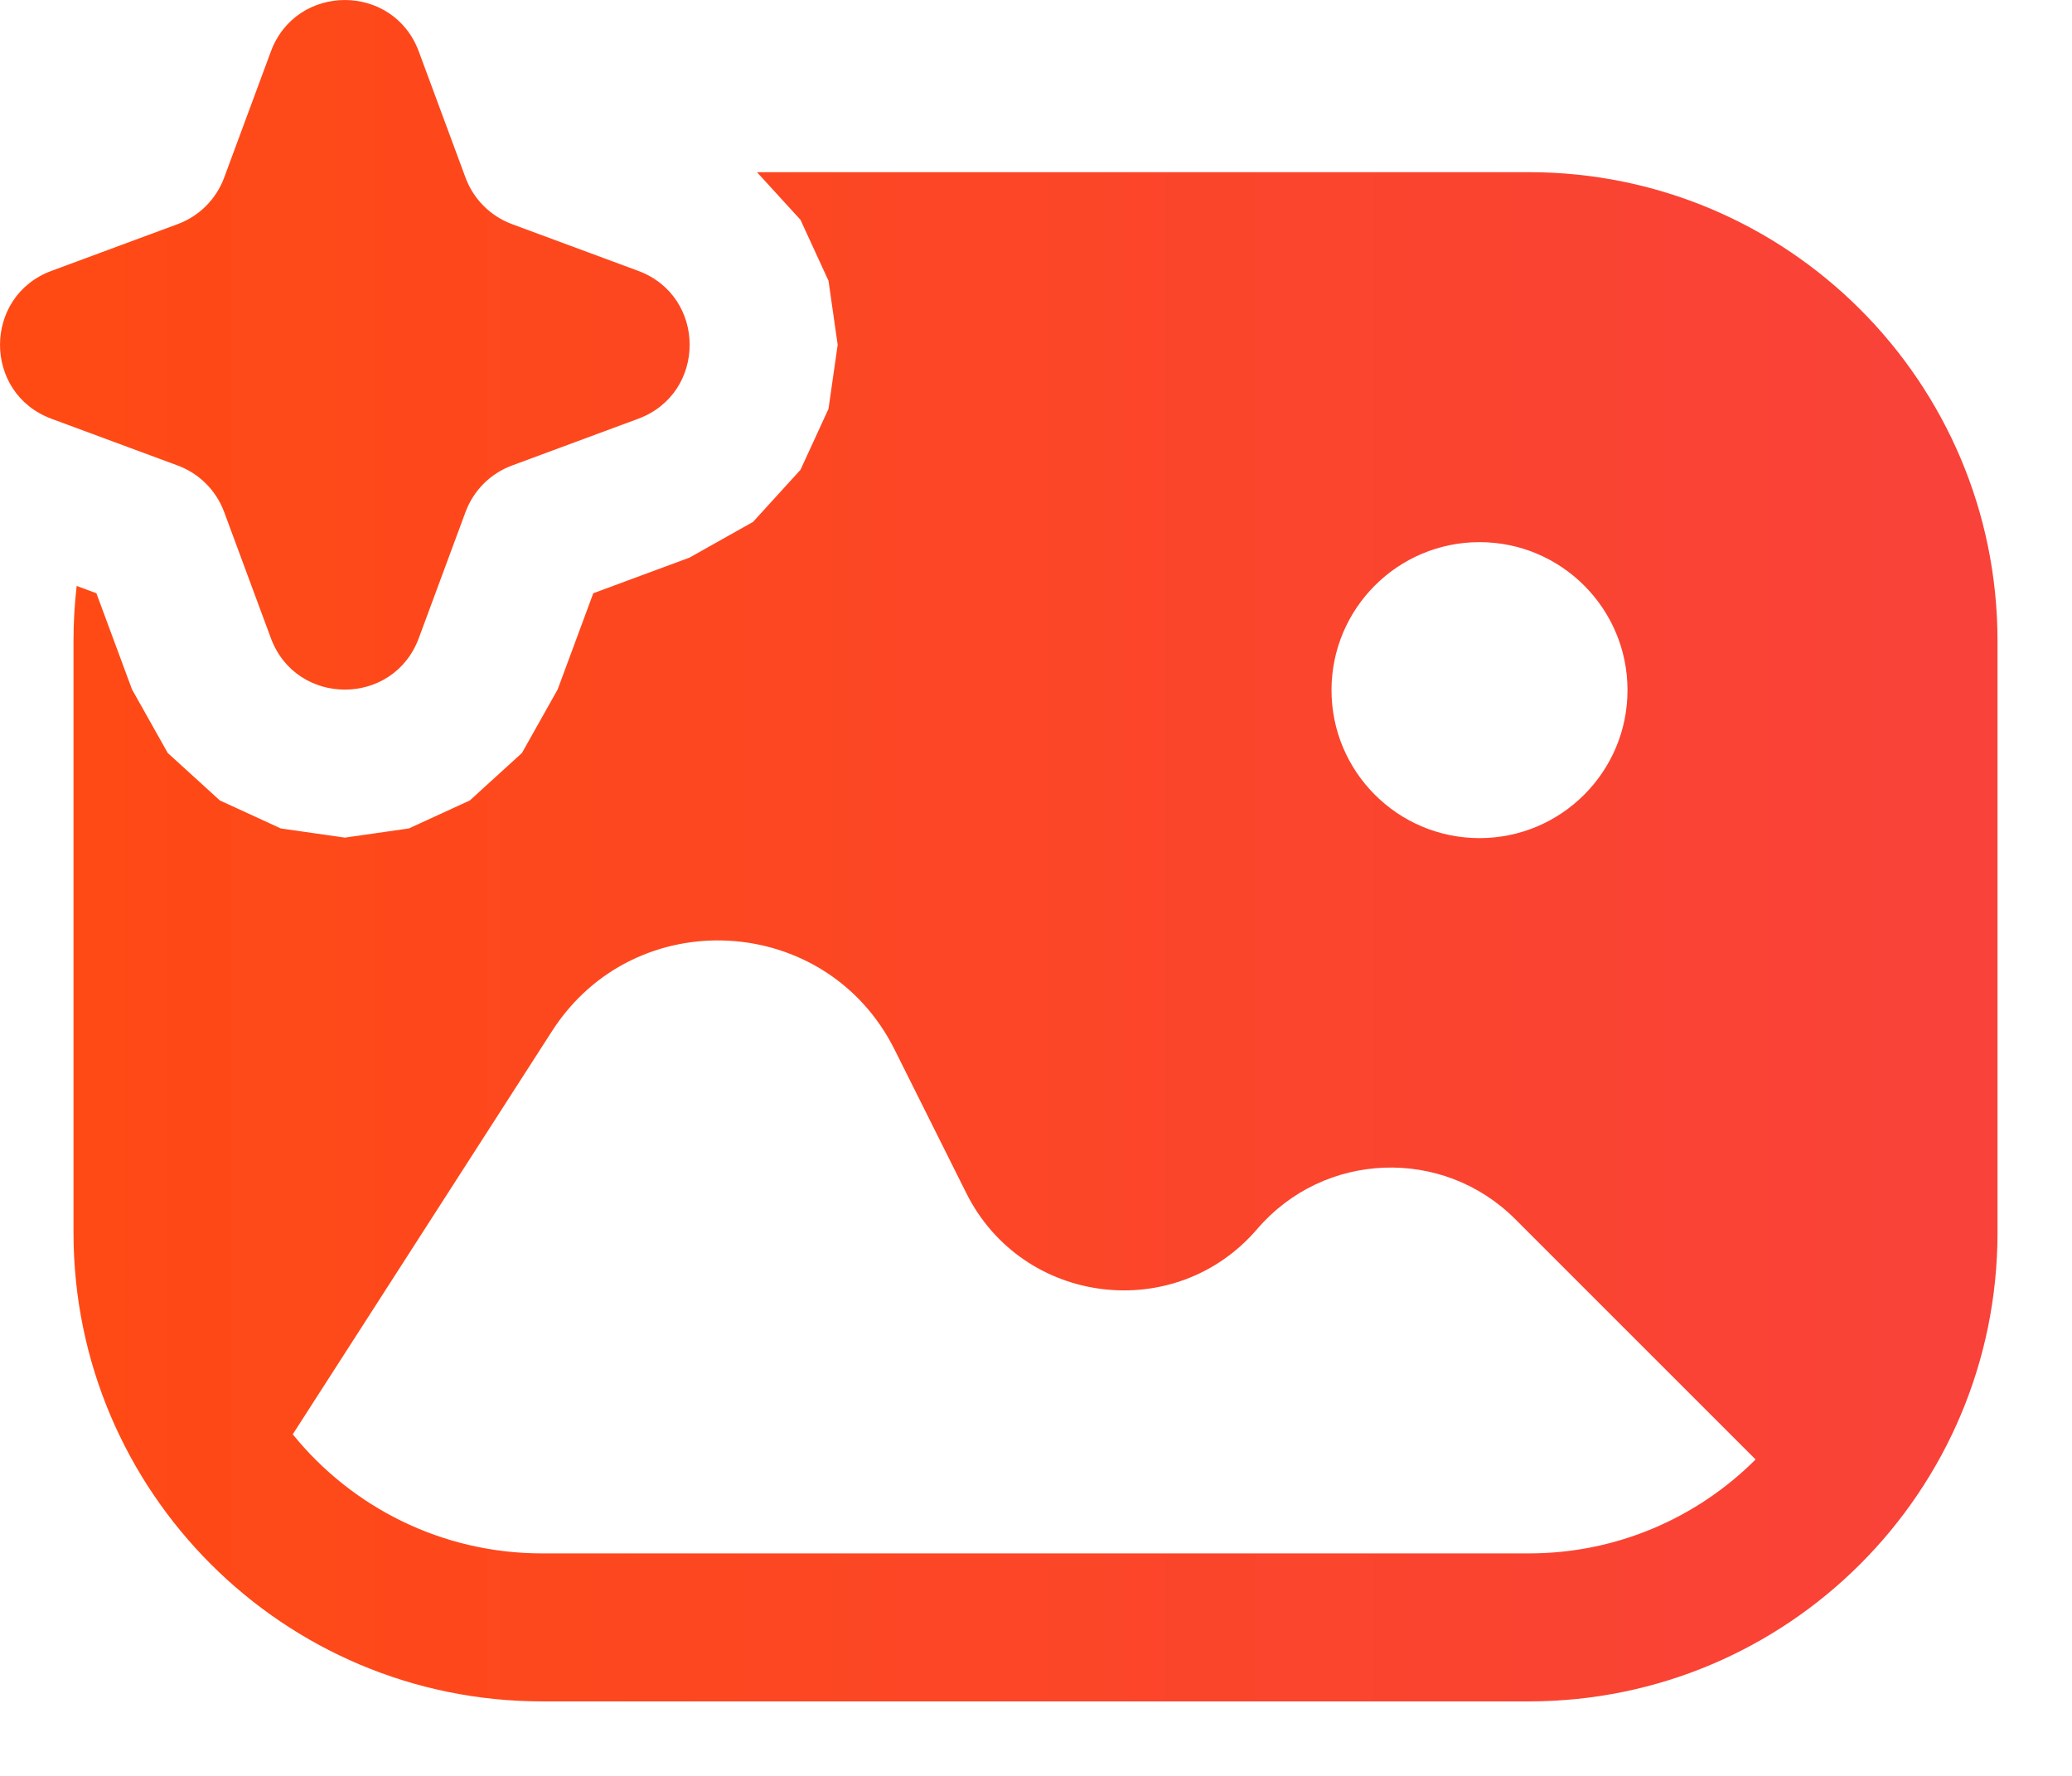 <?xml version="1.0" encoding="utf-8"?>
<svg xmlns="http://www.w3.org/2000/svg" fill="none" height="100%" overflow="visible" preserveAspectRatio="none" style="display: block;" viewBox="0 0 21 18" width="100%">
<path clip-rule="evenodd" d="M1.8 4.718L0.523 4.245C-0.174 3.988 -0.174 3.002 0.523 2.745L1.8 2.272C2.019 2.191 2.191 2.019 2.272 1.8L2.745 0.523C3.002 -0.174 3.988 -0.174 4.245 0.523L4.718 1.8C4.719 1.802 4.72 1.805 4.721 1.808C4.803 2.023 4.974 2.192 5.19 2.272L6.467 2.745C7.164 3.002 7.164 3.988 6.467 4.245L5.19 4.718C4.971 4.799 4.799 4.971 4.718 5.19L4.245 6.467C3.988 7.164 3.002 7.164 2.745 6.467L2.272 5.19C2.191 4.971 2.019 4.799 1.8 4.718ZM7.672 1.745H15.495C18.118 1.745 20.245 3.872 20.245 6.495V12.495C20.245 15.118 18.118 17.245 15.495 17.245H5.495C2.872 17.245 0.745 15.118 0.745 12.495V6.495C0.745 6.307 0.756 6.121 0.777 5.939L0.977 6.013L1.338 6.988L1.7 7.632L2.228 8.113L2.846 8.397L3.495 8.49L4.144 8.397L4.762 8.113L5.29 7.632L5.652 6.988L6.013 6.013L6.988 5.652L7.632 5.29L8.113 4.762L8.397 4.144L8.49 3.495L8.397 2.846L8.113 2.228L7.672 1.745ZM14.995 5.495C14.167 5.495 13.495 6.167 13.495 6.995C13.495 7.823 14.167 8.495 14.995 8.495C15.823 8.495 16.495 7.823 16.495 6.995C16.495 6.167 15.823 5.495 14.995 5.495ZM2.967 14.538C3.563 15.274 4.474 15.745 5.495 15.745H15.495C16.392 15.745 17.205 15.381 17.793 14.793L15.356 12.356C14.622 11.622 13.418 11.668 12.742 12.457C11.913 13.424 10.364 13.234 9.794 12.094L9.066 10.637C8.373 9.251 6.433 9.146 5.595 10.451L2.967 14.538Z" fill="url(#paint0_linear_0_3118)" fill-rule="evenodd" id="Vector"/>
<defs>
<linearGradient gradientUnits="userSpaceOnUse" id="paint0_linear_0_3118" x1="0" x2="20.245" y1="8.622" y2="8.622">
<stop stop-color="#FF4A13"/>
<stop offset="1" stop-color="#F9423A"/>
</linearGradient>
</defs>
</svg>